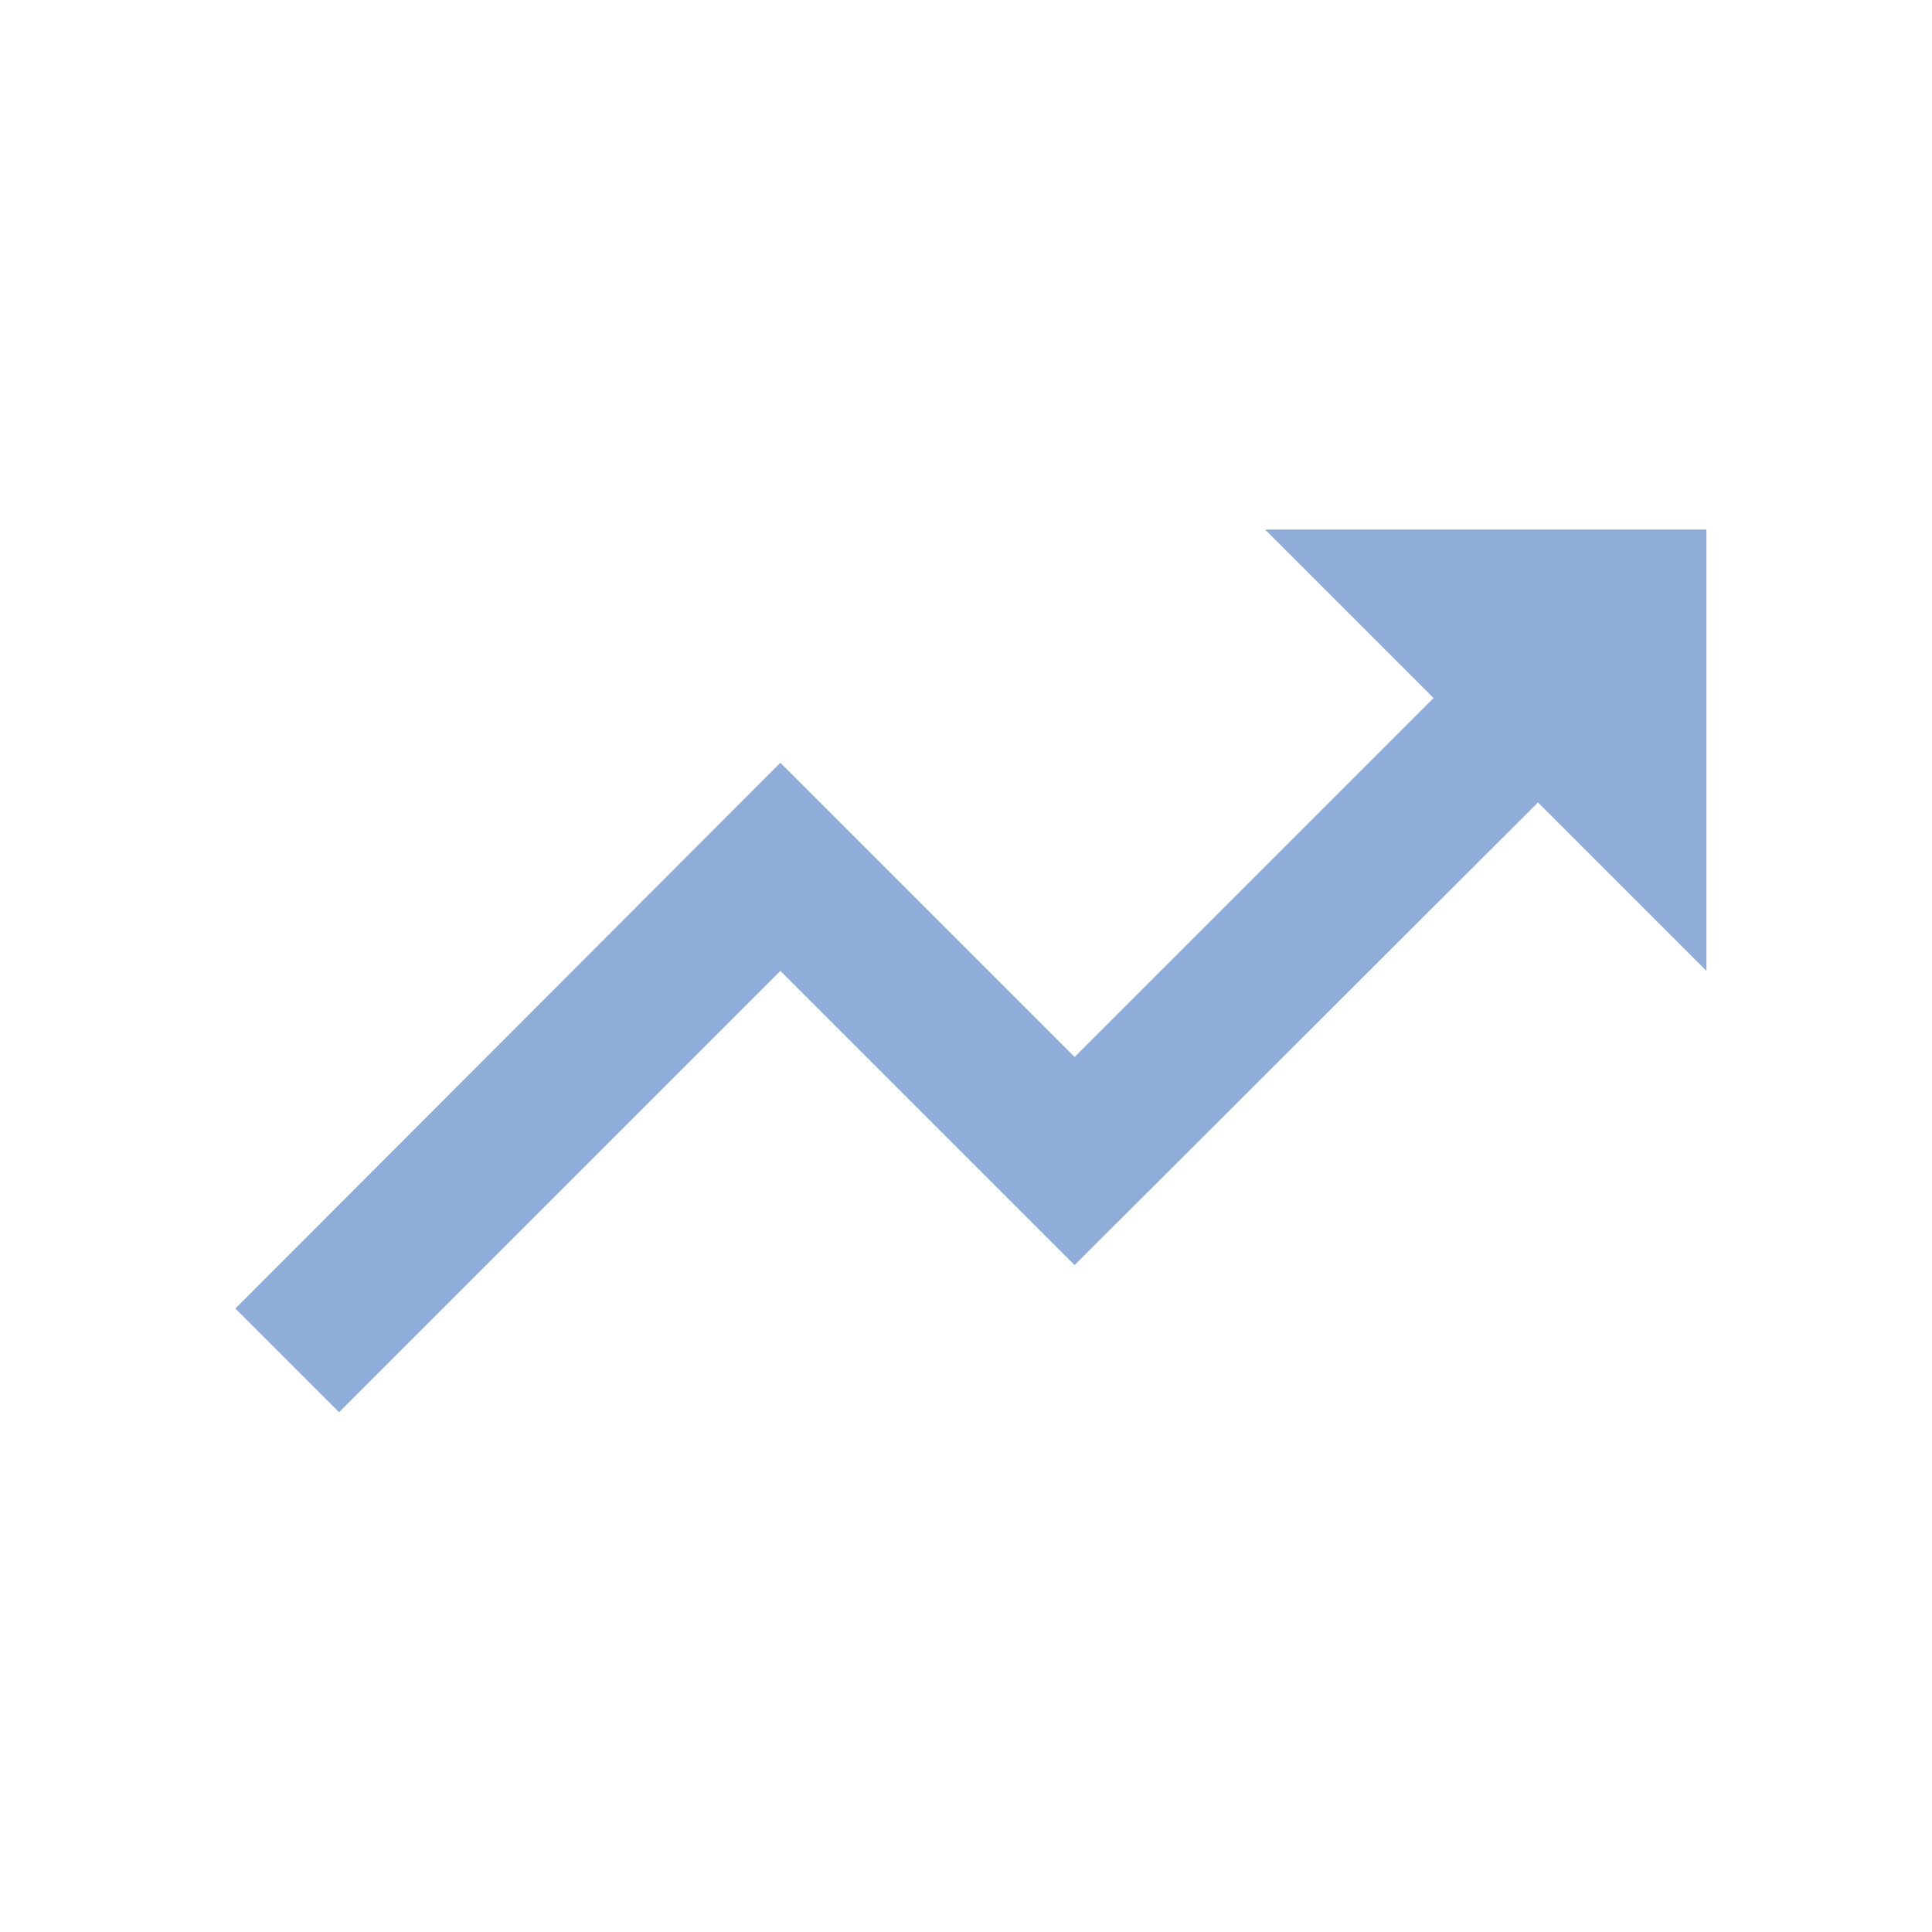 <svg xmlns="http://www.w3.org/2000/svg" width="65.667" height="65.667" viewBox="0 0 65.667 65.667"><g transform="translate(-1705 -934)"><path d="M0,0H65.667V65.667H0Z" transform="translate(1705 934)" fill="none"/><path d="M37,6l5.725,5.725-12.2,12.2-10-10L2,32.475,5.525,36l15-15,10,10,15.75-15.725L52,21V6Z" transform="translate(1711 946)" fill="#90acd8"/></g></svg>